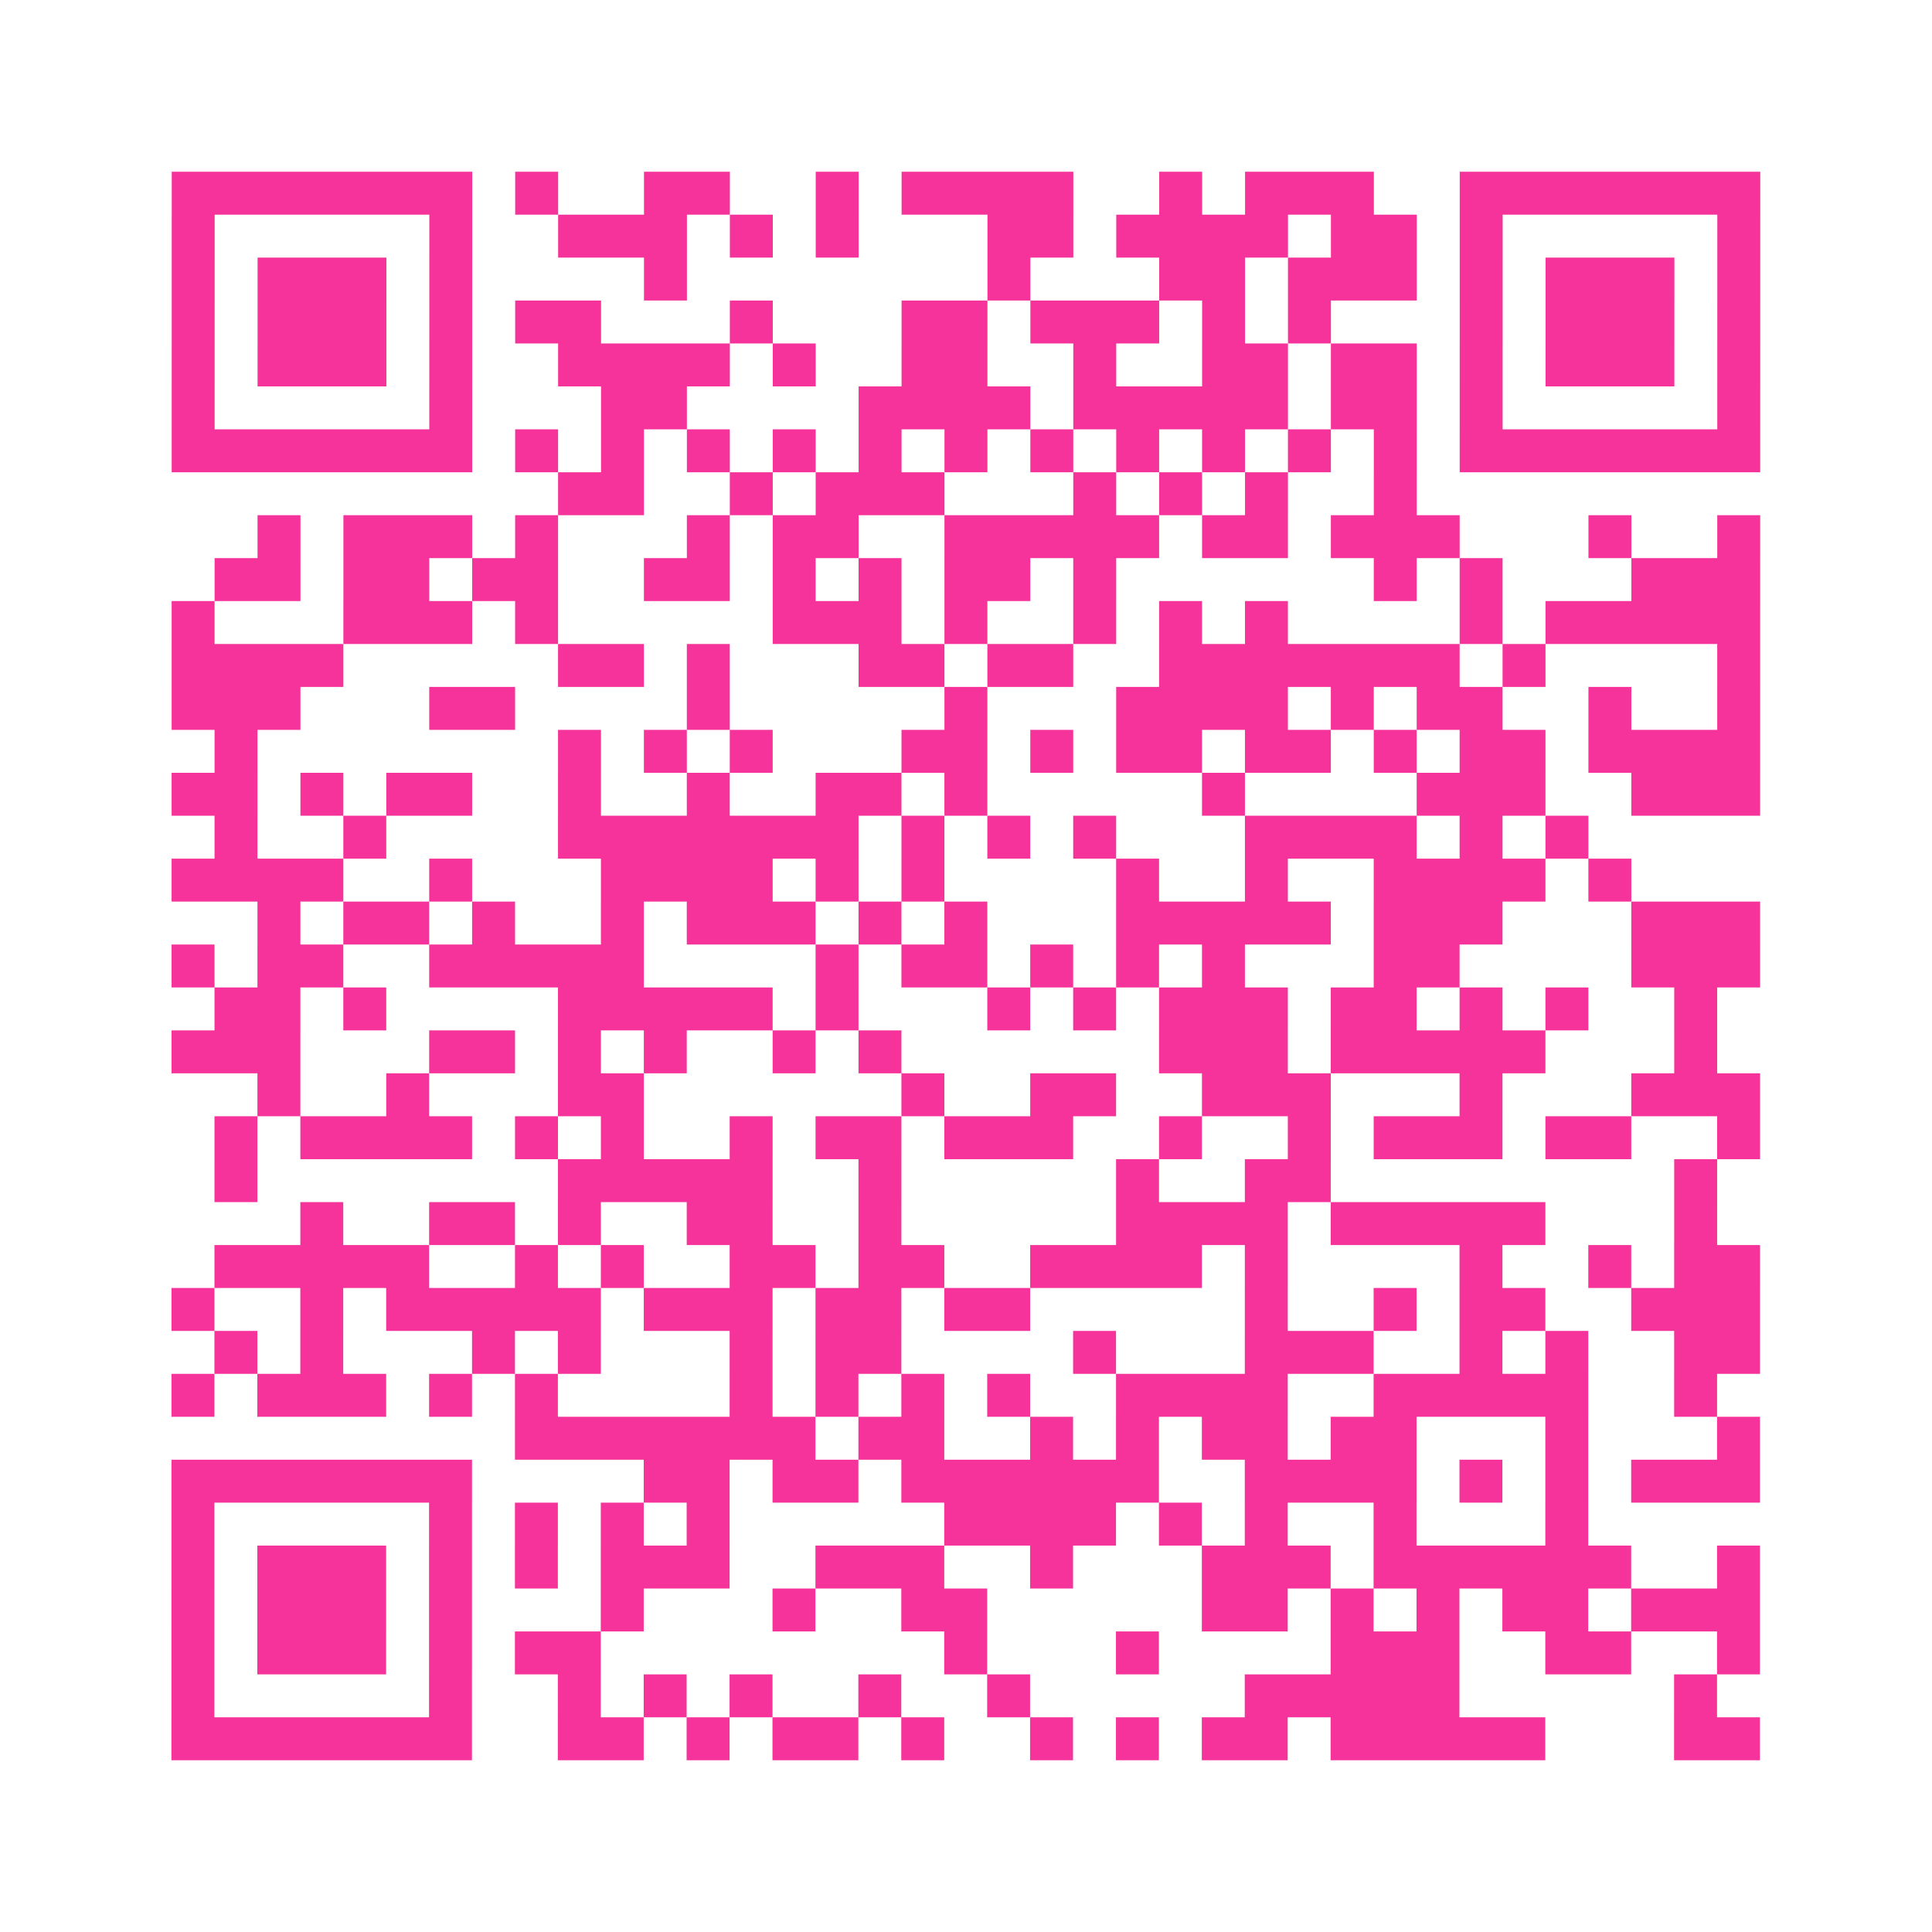 <?xml version="1.0" encoding="UTF-8"?>
<svg xmlns="http://www.w3.org/2000/svg" viewBox="0 0 45 45" class="pyqrcode"><path fill="transparent" d="M0 0h45v45h-45z"/><path stroke="#f6339b" class="pyqrline" d="M4 4.5h7m1 0h1m2 0h2m2 0h1m1 0h4m2 0h1m1 0h3m2 0h7m-37 1h1m5 0h1m2 0h3m1 0h1m1 0h1m3 0h2m1 0h4m1 0h2m1 0h1m5 0h1m-37 1h1m1 0h3m1 0h1m4 0h1m7 0h1m3 0h2m1 0h3m1 0h1m1 0h3m1 0h1m-37 1h1m1 0h3m1 0h1m1 0h2m3 0h1m3 0h2m1 0h3m1 0h1m1 0h1m3 0h1m1 0h3m1 0h1m-37 1h1m1 0h3m1 0h1m2 0h4m1 0h1m2 0h2m2 0h1m2 0h2m1 0h2m1 0h1m1 0h3m1 0h1m-37 1h1m5 0h1m3 0h2m4 0h4m1 0h5m1 0h2m1 0h1m5 0h1m-37 1h7m1 0h1m1 0h1m1 0h1m1 0h1m1 0h1m1 0h1m1 0h1m1 0h1m1 0h1m1 0h1m1 0h1m1 0h7m-28 1h2m2 0h1m1 0h3m3 0h1m1 0h1m1 0h1m2 0h1m-27 1h1m1 0h3m1 0h1m3 0h1m1 0h2m2 0h5m1 0h2m1 0h3m3 0h1m2 0h1m-36 1h2m1 0h2m1 0h2m2 0h2m1 0h1m1 0h1m1 0h2m1 0h1m6 0h1m1 0h1m3 0h3m-37 1h1m3 0h3m1 0h1m5 0h3m1 0h1m2 0h1m1 0h1m1 0h1m4 0h1m1 0h5m-37 1h4m5 0h2m1 0h1m3 0h2m1 0h2m2 0h7m1 0h1m4 0h1m-37 1h3m3 0h2m4 0h1m5 0h1m3 0h4m1 0h1m1 0h2m2 0h1m2 0h1m-36 1h1m7 0h1m1 0h1m1 0h1m3 0h2m1 0h1m1 0h2m1 0h2m1 0h1m1 0h2m1 0h4m-37 1h2m1 0h1m1 0h2m2 0h1m2 0h1m2 0h2m1 0h1m5 0h1m4 0h3m2 0h3m-36 1h1m2 0h1m4 0h7m1 0h1m1 0h1m1 0h1m3 0h4m1 0h1m1 0h1m-33 1h4m2 0h1m3 0h4m1 0h1m1 0h1m4 0h1m2 0h1m2 0h4m1 0h1m-32 1h1m1 0h2m1 0h1m2 0h1m1 0h3m1 0h1m1 0h1m3 0h5m1 0h3m3 0h3m-37 1h1m1 0h2m2 0h5m4 0h1m1 0h2m1 0h1m1 0h1m1 0h1m3 0h2m4 0h3m-36 1h2m1 0h1m4 0h5m1 0h1m3 0h1m1 0h1m1 0h3m1 0h2m1 0h1m1 0h1m2 0h1m-36 1h3m3 0h2m1 0h1m1 0h1m2 0h1m1 0h1m6 0h3m1 0h5m3 0h1m-34 1h1m2 0h1m3 0h2m6 0h1m2 0h2m2 0h3m3 0h1m3 0h3m-36 1h1m1 0h4m1 0h1m1 0h1m2 0h1m1 0h2m1 0h3m2 0h1m2 0h1m1 0h3m1 0h2m2 0h1m-36 1h1m7 0h5m2 0h1m5 0h1m2 0h2m8 0h1m-33 1h1m2 0h2m1 0h1m2 0h2m2 0h1m5 0h4m1 0h5m3 0h1m-35 1h5m2 0h1m1 0h1m2 0h2m1 0h2m2 0h4m1 0h1m4 0h1m2 0h1m1 0h2m-37 1h1m2 0h1m1 0h5m1 0h3m1 0h2m1 0h2m5 0h1m2 0h1m1 0h2m2 0h3m-36 1h1m1 0h1m3 0h1m1 0h1m3 0h1m1 0h2m4 0h1m3 0h3m2 0h1m1 0h1m2 0h2m-37 1h1m1 0h3m1 0h1m1 0h1m4 0h1m1 0h1m1 0h1m1 0h1m2 0h4m2 0h5m2 0h1m-28 1h7m1 0h2m2 0h1m1 0h1m1 0h2m1 0h2m3 0h1m3 0h1m-37 1h7m4 0h2m1 0h2m1 0h6m2 0h4m1 0h1m1 0h1m1 0h3m-37 1h1m5 0h1m1 0h1m1 0h1m1 0h1m5 0h4m1 0h1m1 0h1m2 0h1m3 0h1m-33 1h1m1 0h3m1 0h1m1 0h1m1 0h3m2 0h3m2 0h1m3 0h3m1 0h6m2 0h1m-37 1h1m1 0h3m1 0h1m3 0h1m3 0h1m2 0h2m5 0h2m1 0h1m1 0h1m1 0h2m1 0h3m-37 1h1m1 0h3m1 0h1m1 0h2m8 0h1m3 0h1m4 0h3m2 0h2m2 0h1m-37 1h1m5 0h1m2 0h1m1 0h1m1 0h1m2 0h1m2 0h1m5 0h5m5 0h1m-36 1h7m2 0h2m1 0h1m1 0h2m1 0h1m2 0h1m1 0h1m1 0h2m1 0h5m3 0h2"/></svg>
